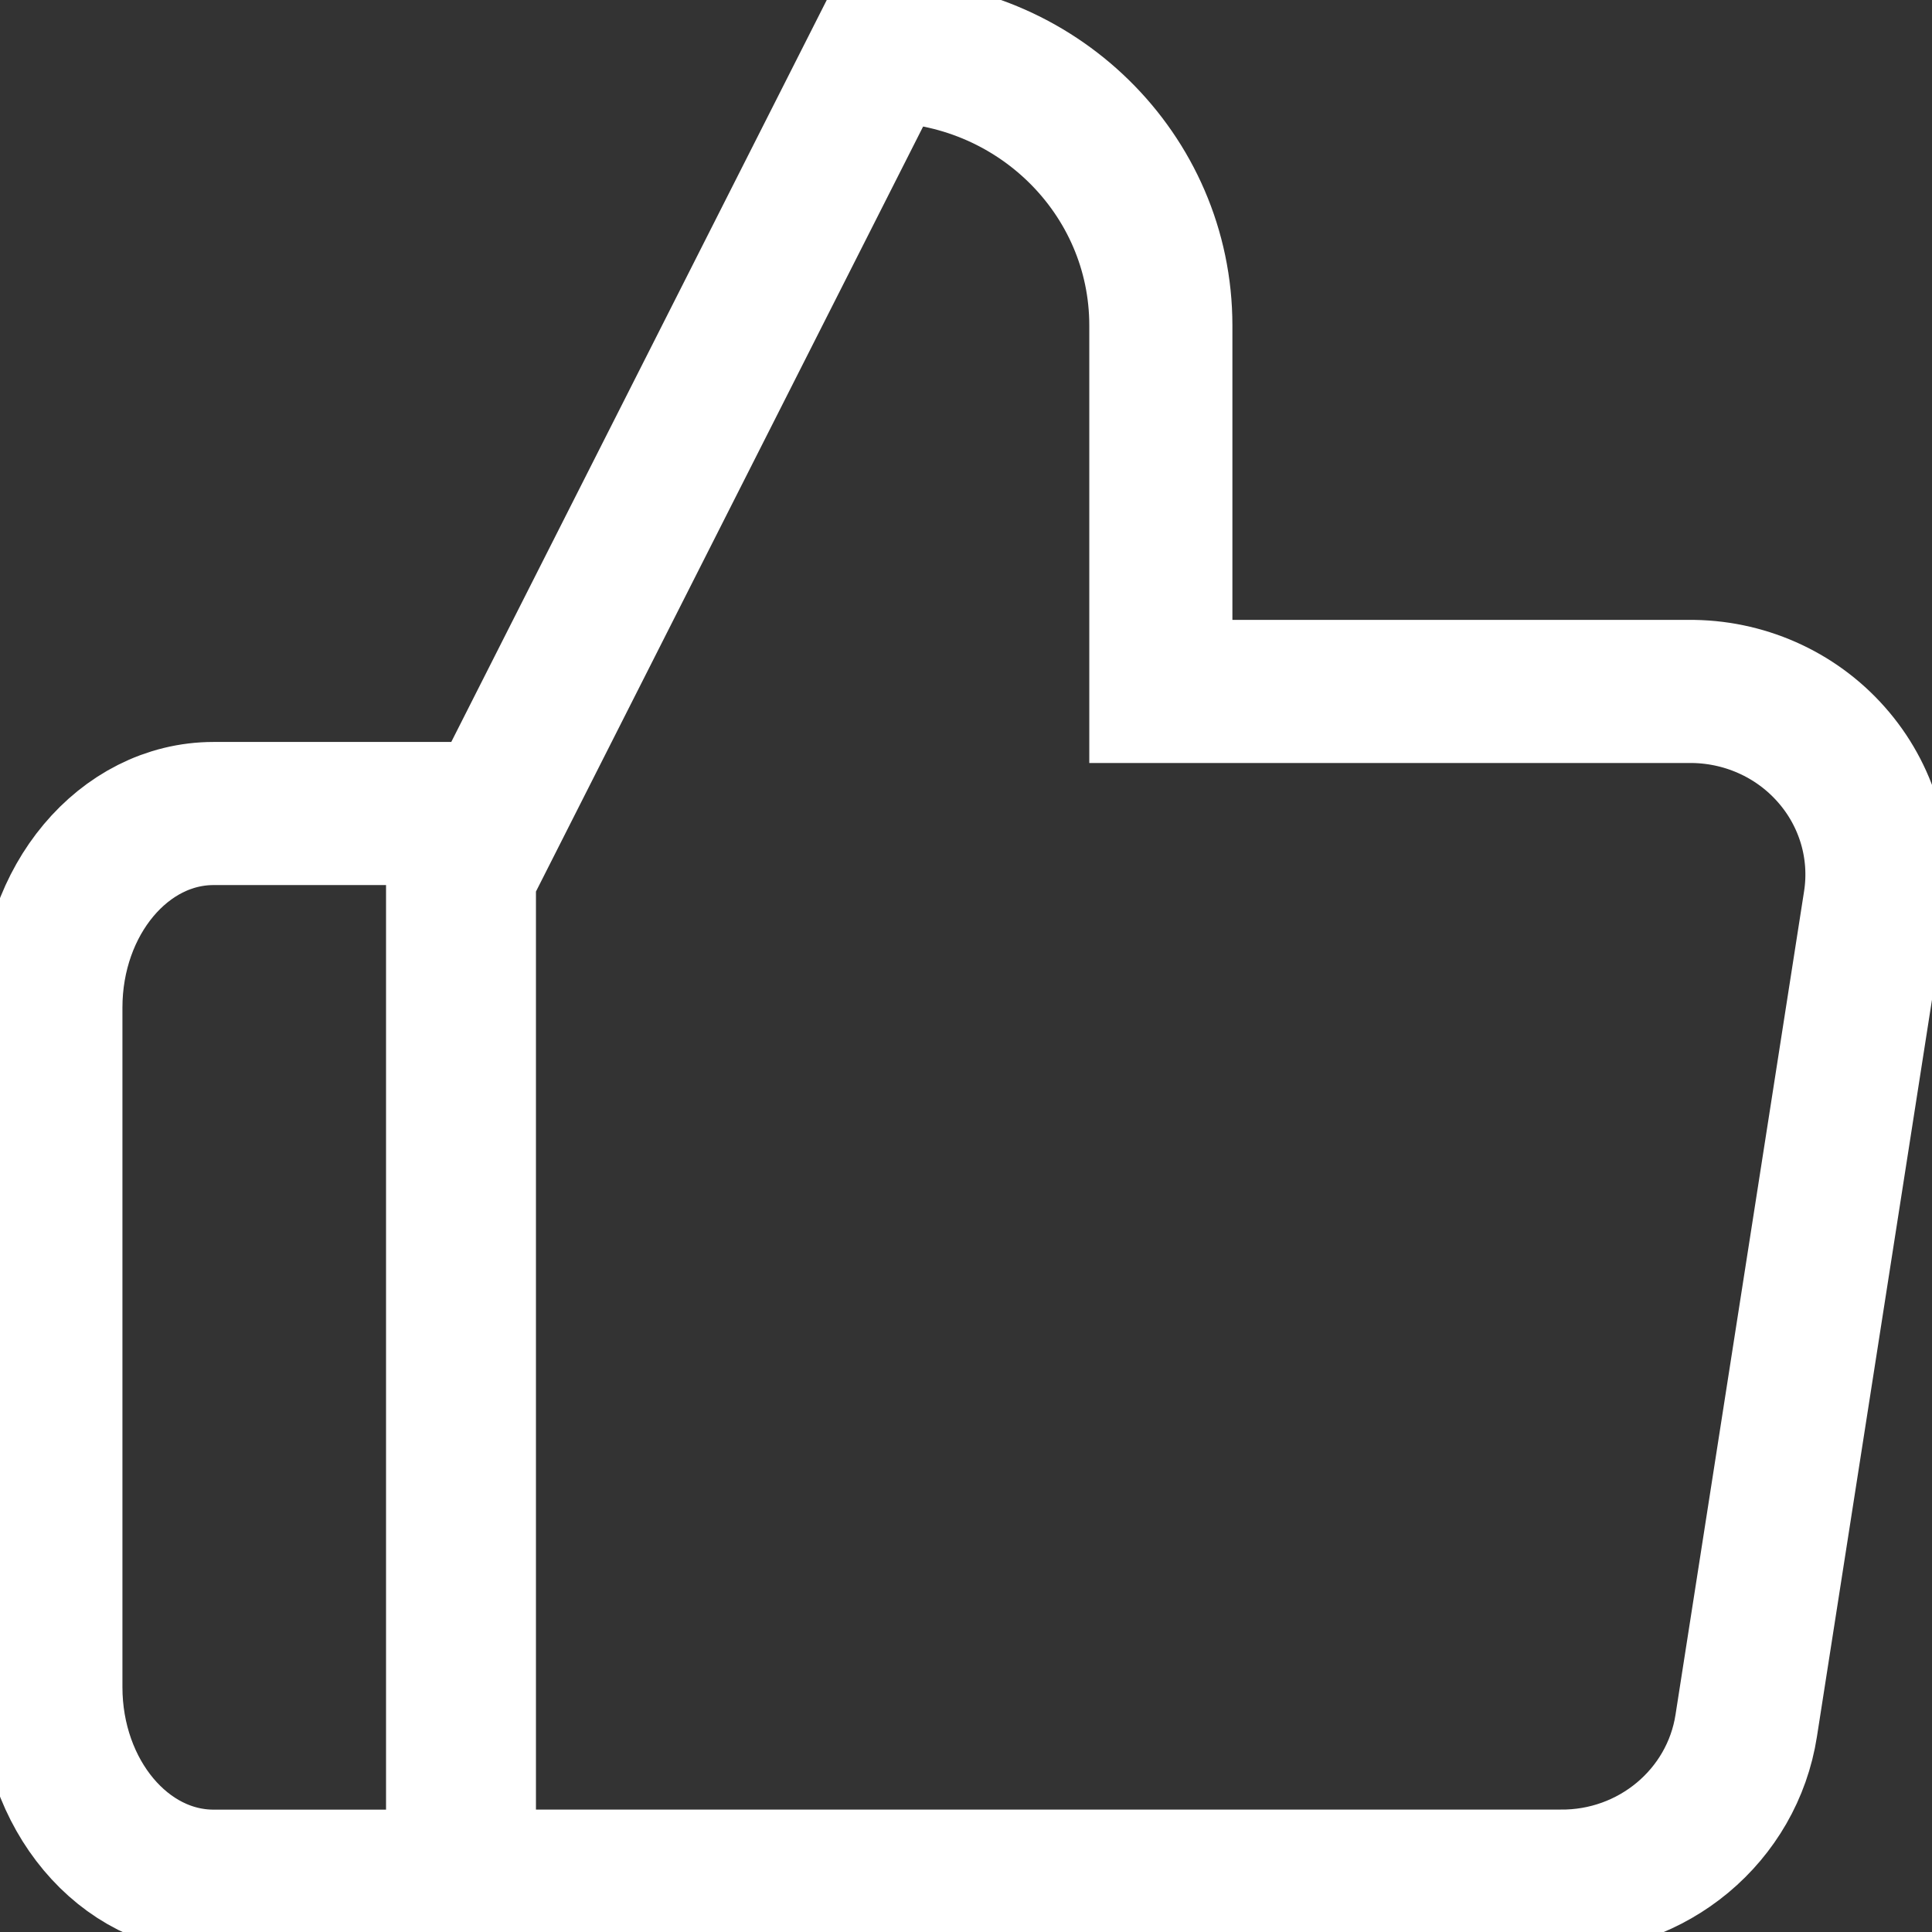 <?xml version="1.0" encoding="utf-8" ?>
<svg xmlns="http://www.w3.org/2000/svg" xmlns:xlink="http://www.w3.org/1999/xlink" width="27" height="27">
	<rect width="100%" height="100%" fill="#333333" stroke="none"/>
	<defs>
		<clipPath id="clip_0">
			<rect x="-988" y="-555" width="1920" height="2341" clip-rule="evenodd"/>
		</clipPath>
	</defs>
	<g clip-path="url(#clip_0)">
		<path fill="none" stroke="rgb(255,255,255)" stroke-width="2" stroke-miterlimit="4" transform="translate(0.711 0.711)" d="M15.512 3.837L15.512 8.952L22.885 8.952C23.649 8.944 24.379 9.265 24.88 9.832C25.382 10.398 25.605 11.152 25.49 11.894L23.693 23.404C23.498 24.665 22.386 25.593 21.087 25.578L5.779 25.578L5.779 11.51L11.604 0C13.762 0 15.512 1.718 15.512 3.837ZM2.274 25.579L5.684 25.579L5.684 10.658L2.274 10.658C1.018 10.658 0 11.873 0 13.371L0 22.866C0 24.364 1.018 25.579 2.274 25.579Z" fill-rule="evenodd"/>
	</g>

</svg>